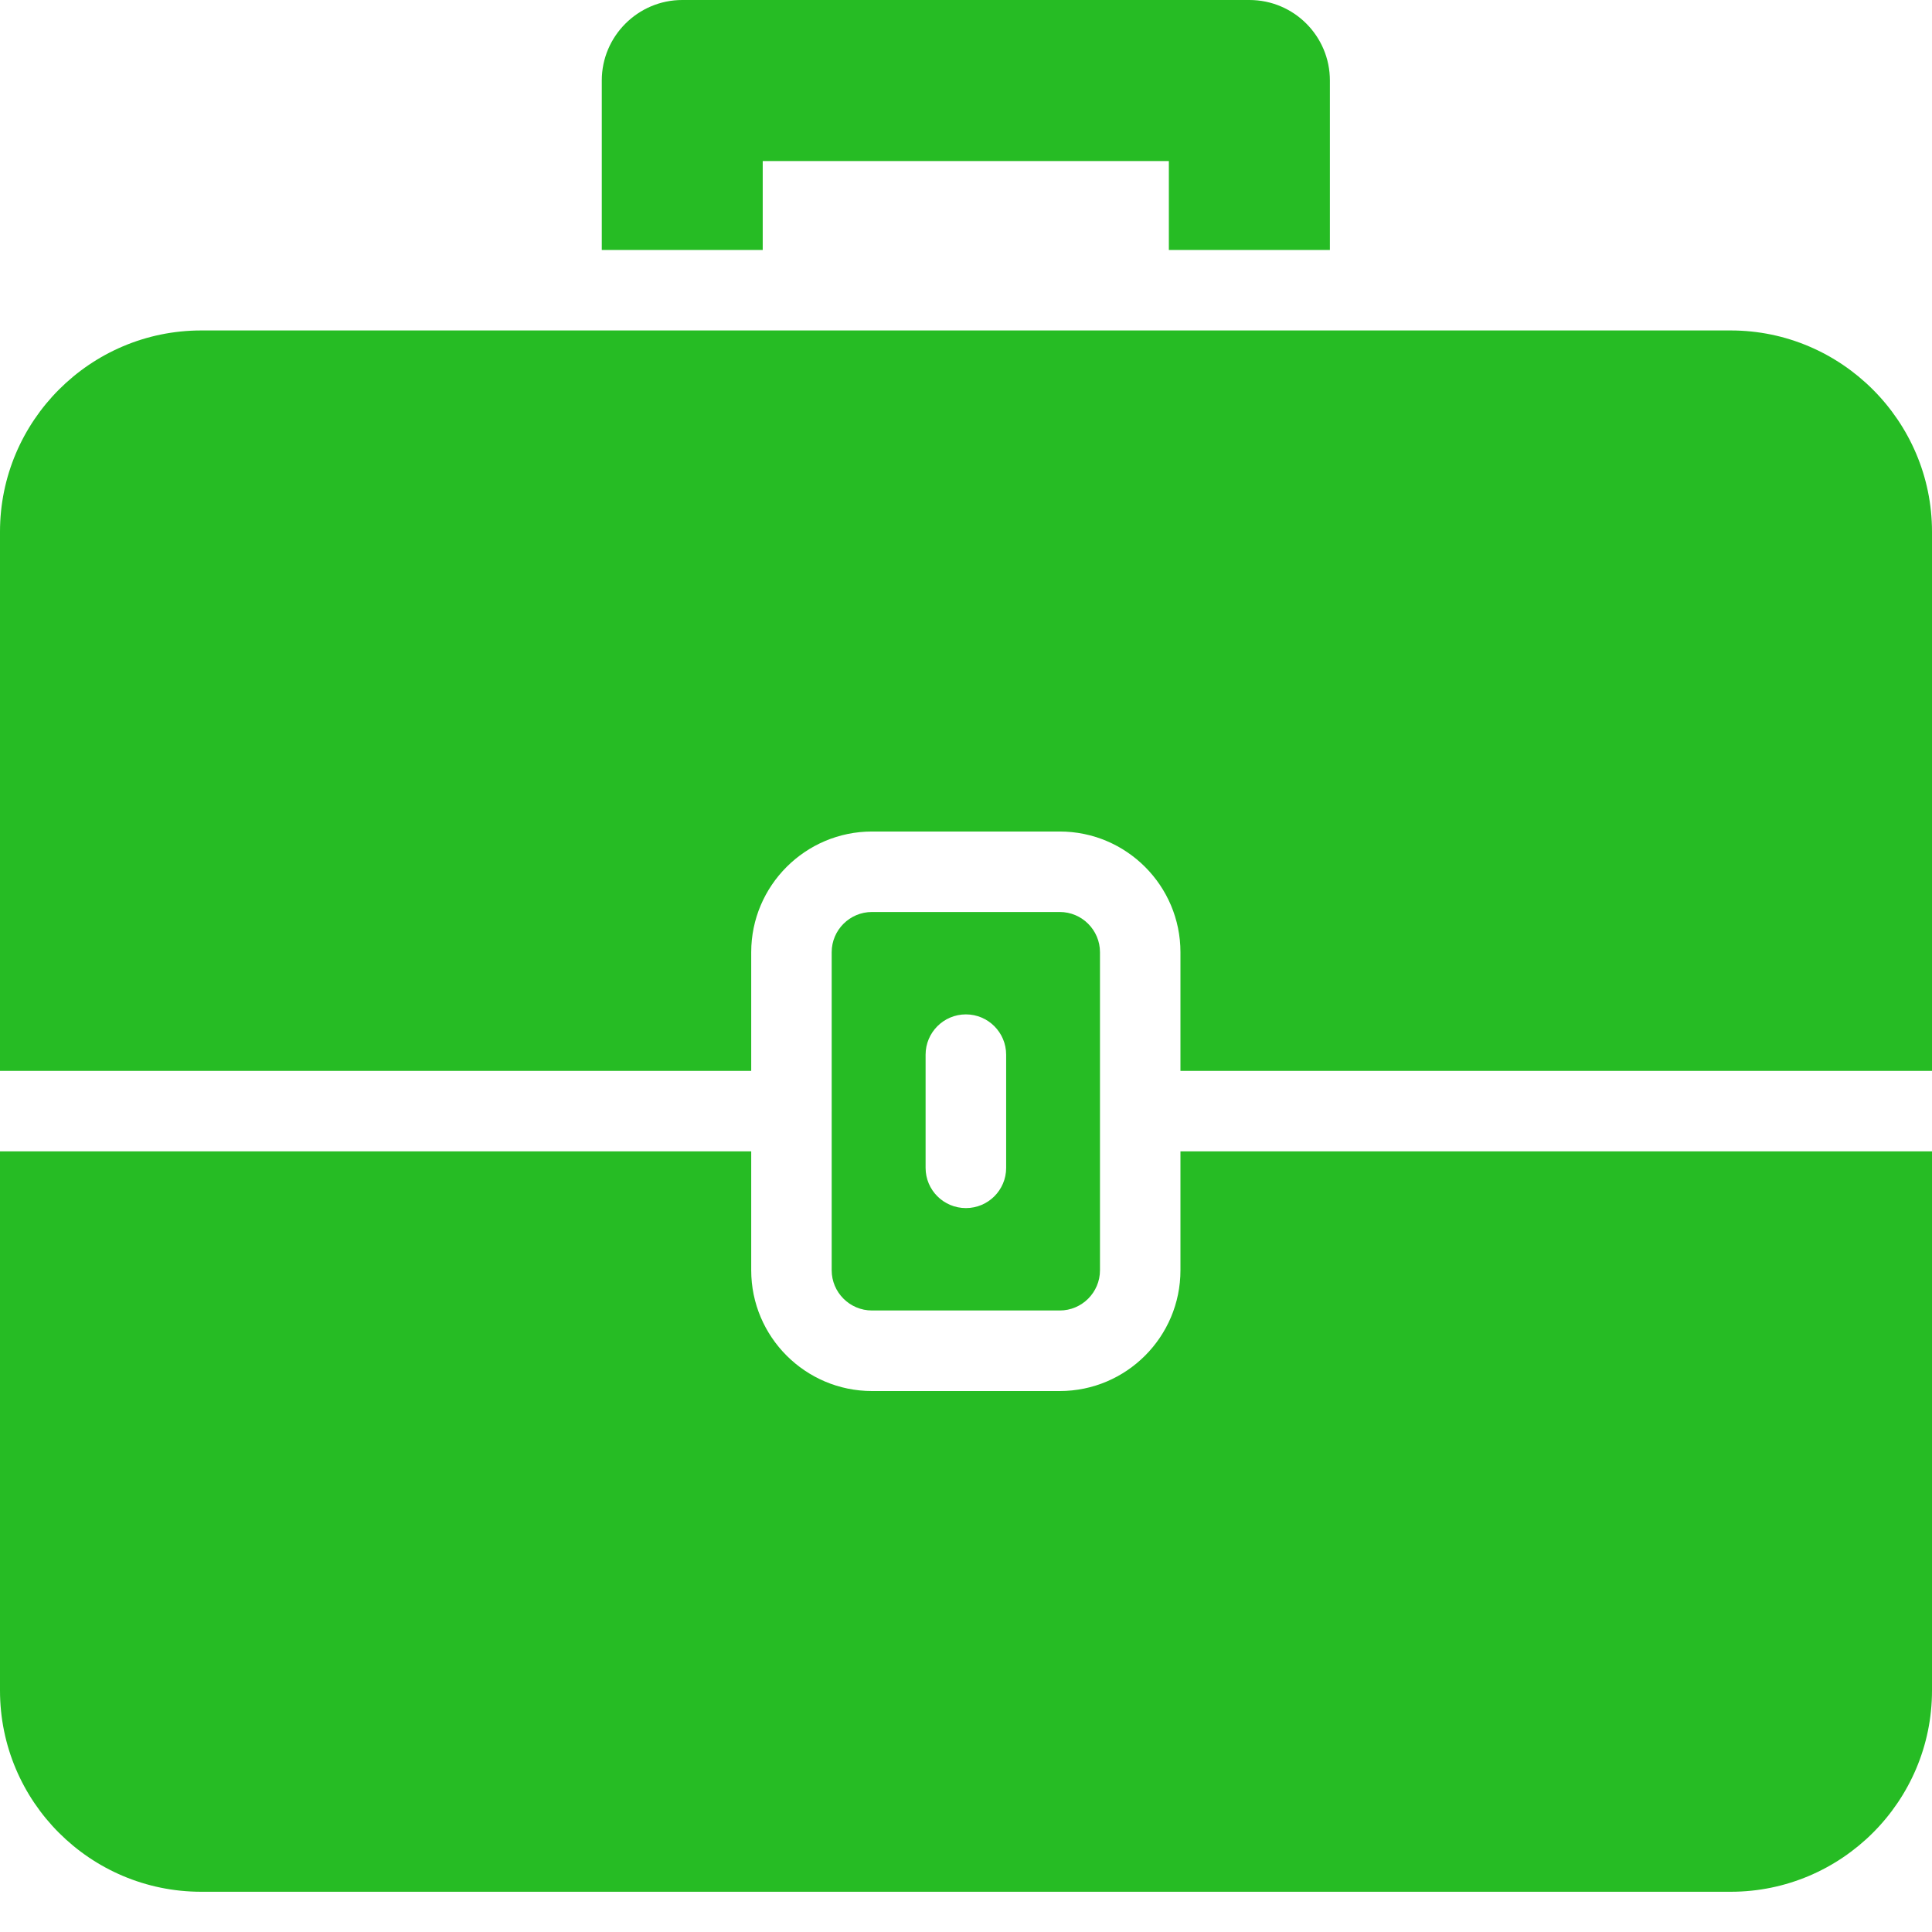 <svg width="23" height="23" viewBox="0 0 23 23" fill="none" xmlns="http://www.w3.org/2000/svg">
<path d="M15.832 0.958V2.976H13.915V1.917H9.08V2.976H7.164V0.958C7.164 0.431 7.595 0 8.122 0H14.873C15.405 0 15.832 0.431 15.832 0.958ZM8.943 12.749V11.336C8.943 10.544 9.588 9.899 10.381 9.899H12.616C13.409 9.899 14.053 10.544 14.053 11.336V12.749H23V6.33C23 5.012 21.922 3.934 20.604 3.934H2.396C1.073 3.934 0 5.012 0 6.33V12.749H8.943Z" fill="#26BC24"/>
<path d="M13.095 11.336C13.095 11.072 12.88 10.857 12.616 10.857H10.381C10.116 10.857 9.901 11.072 9.901 11.336V13.225L9.902 13.228L9.901 13.23V15.122C9.901 15.386 10.116 15.601 10.381 15.601H12.616C12.88 15.601 13.095 15.386 13.095 15.122V13.23L13.095 13.228L13.095 13.225V11.336ZM11.978 13.903C11.978 14.168 11.763 14.382 11.499 14.382C11.234 14.382 11.019 14.168 11.019 13.903V12.556C11.019 12.291 11.234 12.076 11.499 12.076C11.763 12.076 11.978 12.291 11.978 12.556V13.903Z" fill="#26BC24"/>
<path d="M14.053 13.707V15.122C14.053 15.915 13.409 16.56 12.616 16.56H10.381C9.588 16.56 8.943 15.915 8.943 15.122V13.707H0V20.125C0 21.448 1.073 22.521 2.396 22.521H20.604C21.922 22.521 23 21.448 23 20.125V13.707H14.053Z" fill="#26BC24"/>
</svg>
